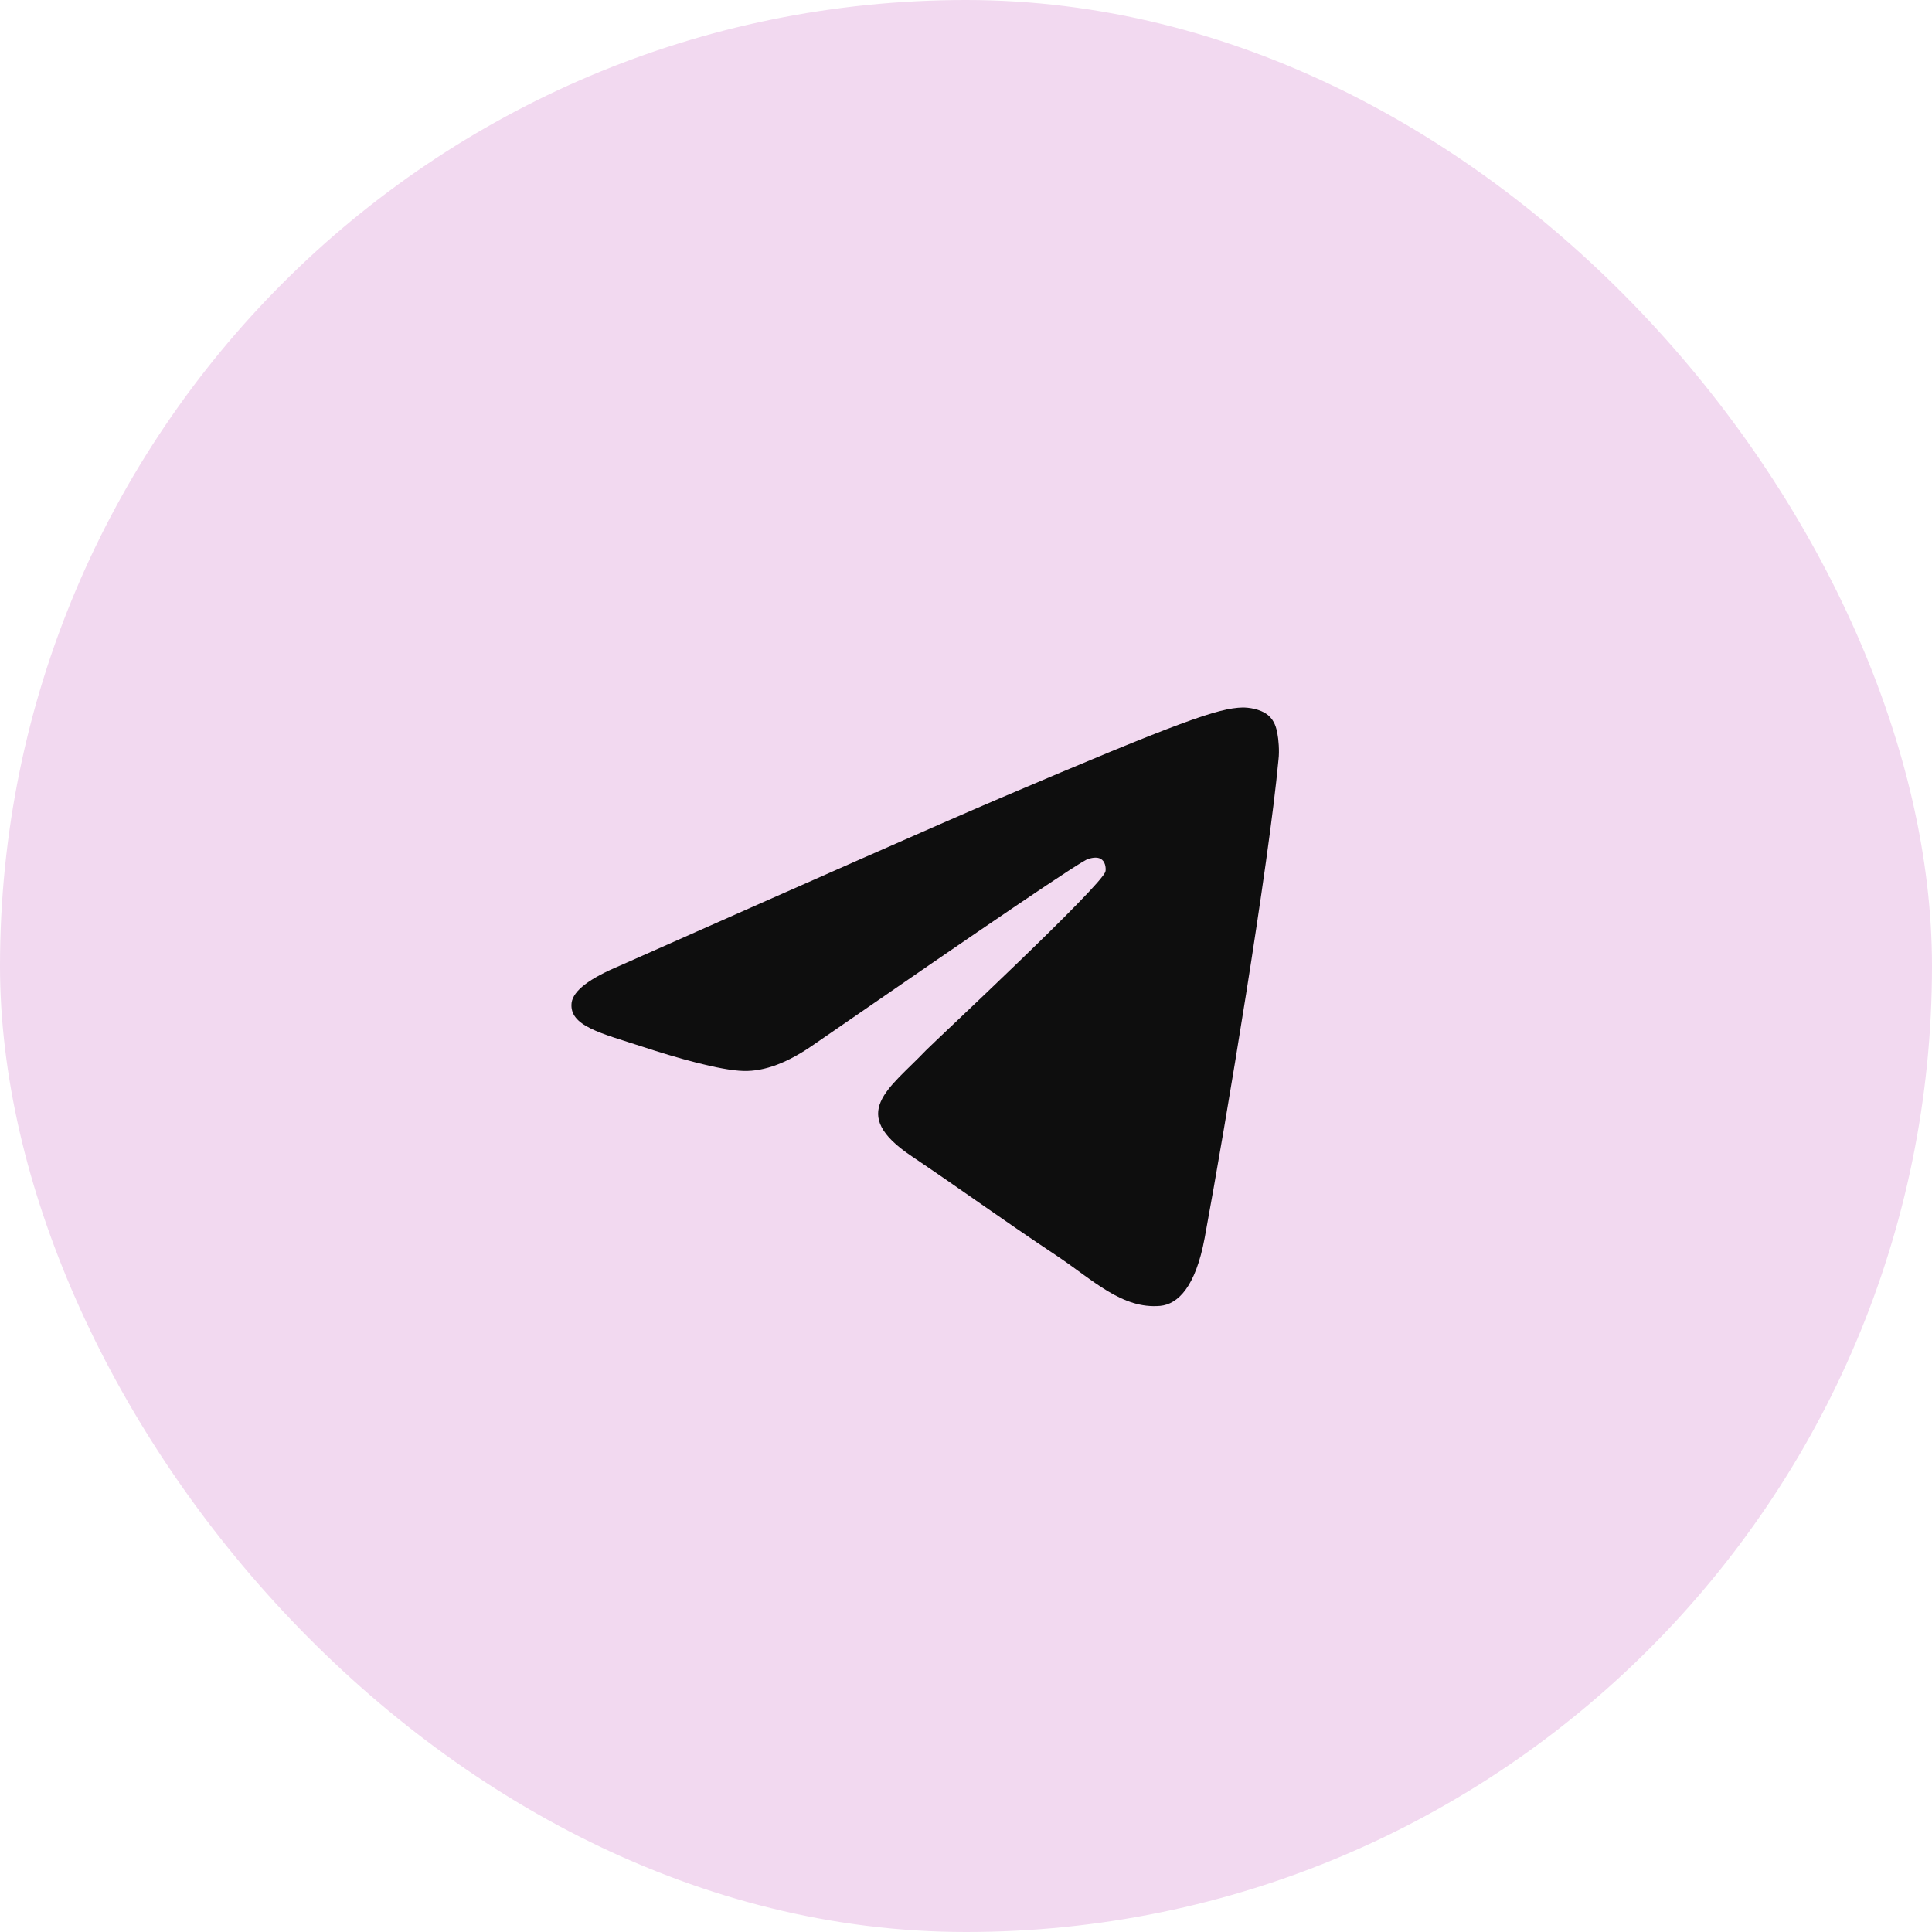 <?xml version="1.0" encoding="UTF-8"?> <svg xmlns="http://www.w3.org/2000/svg" width="90" height="90" viewBox="0 0 90 90" fill="none"> <rect width="90" height="90" rx="45" fill="#F2D9F0"></rect> <path fill-rule="evenodd" clip-rule="evenodd" d="M28.876 44.985C37.721 41.062 43.61 38.455 46.567 37.191C54.982 33.603 56.751 32.984 57.889 32.958C58.141 32.958 58.697 33.009 59.076 33.319C59.38 33.577 59.456 33.913 59.506 34.171C59.557 34.429 59.607 34.971 59.557 35.384C59.102 40.288 57.13 52.186 56.12 57.658C55.69 59.981 54.856 60.755 54.047 60.833C52.278 60.988 50.939 59.646 49.246 58.51C46.567 56.729 45.076 55.619 42.473 53.864C39.465 51.851 41.411 50.741 43.13 48.934C43.585 48.47 51.343 41.243 51.495 40.598C51.52 40.52 51.52 40.21 51.343 40.056C51.166 39.901 50.913 39.952 50.711 40.004C50.433 40.056 46.188 42.946 37.924 48.65C36.711 49.502 35.624 49.915 34.638 49.889C33.552 49.864 31.479 49.27 29.913 48.754C28.017 48.134 26.501 47.799 26.627 46.715C26.703 46.147 27.461 45.579 28.876 44.985Z" fill="#0E0E0E"></path> </svg> 